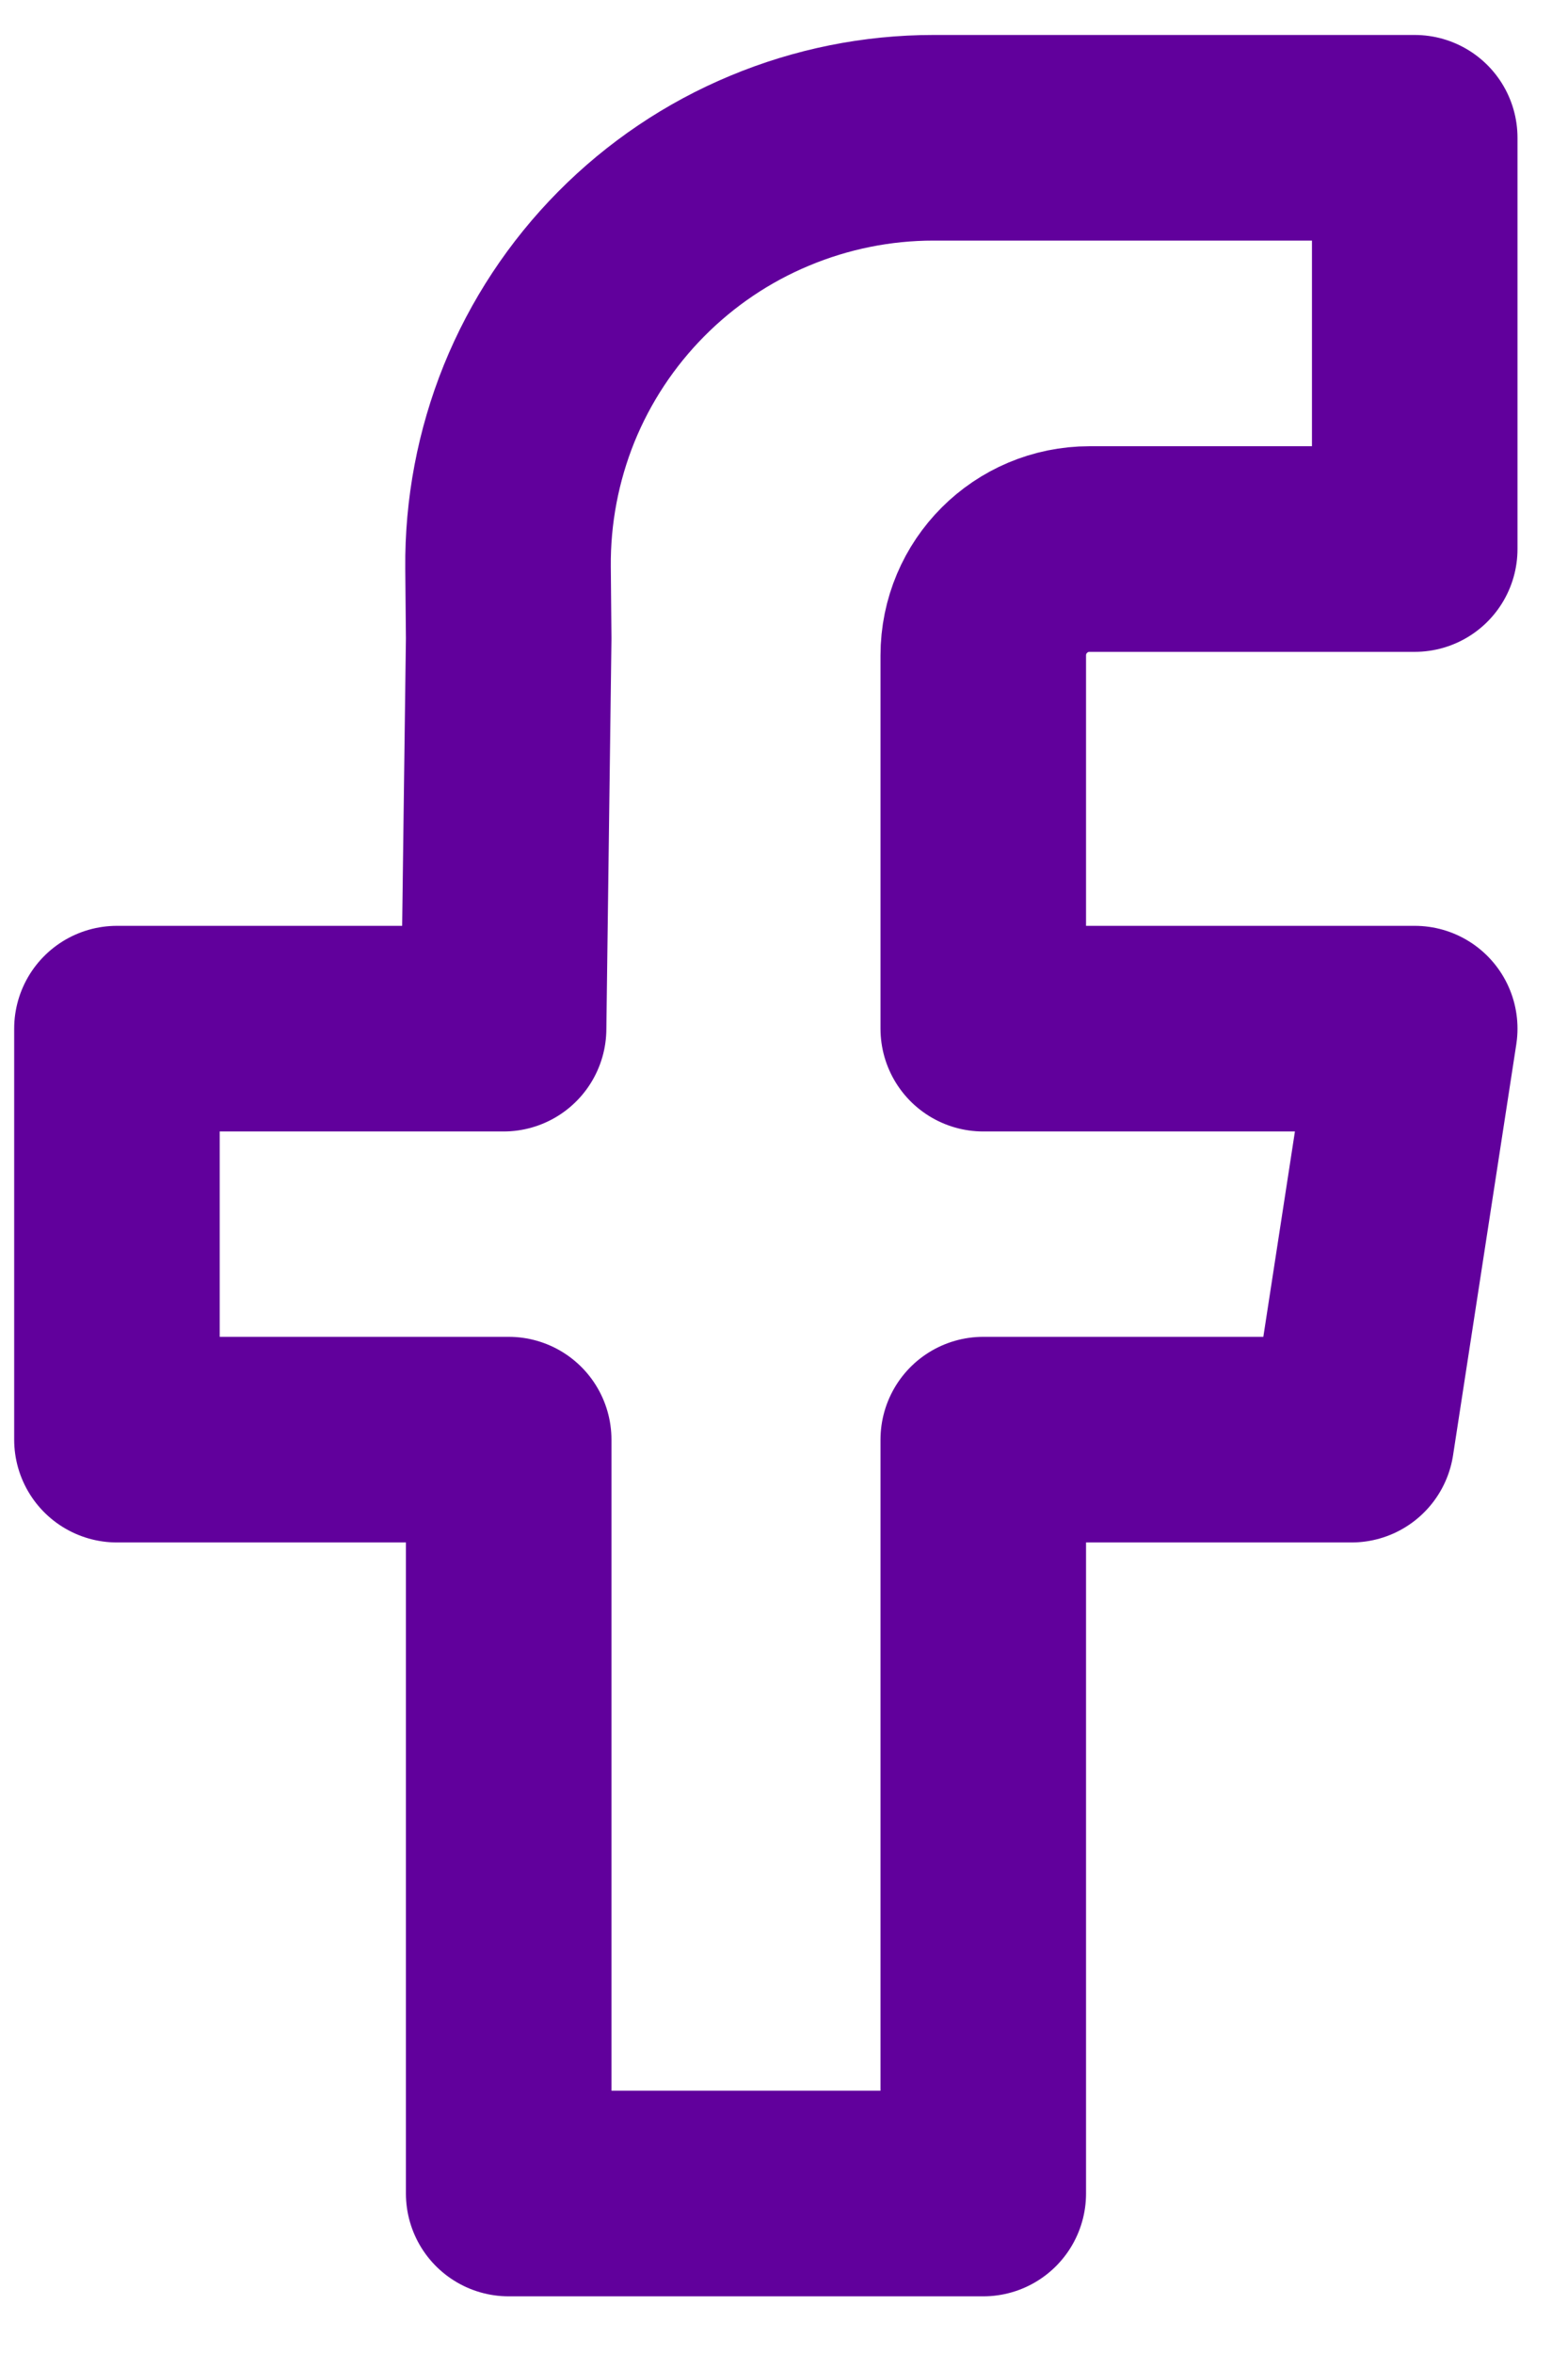 <svg width="12" height="18" viewBox="0 0 12 18" fill="none" xmlns="http://www.w3.org/2000/svg">
<path d="M10.827 4.2H8.339C7.889 4.2 7.525 4.564 7.525 5.014V7.869H10.827L10.343 11.013H7.525V16.78H3.893V11.013H0.895V7.869H3.854L3.893 4.885L3.888 4.343C3.884 3.913 3.965 3.486 4.126 3.087C4.288 2.688 4.527 2.326 4.83 2.02C5.133 1.714 5.493 1.471 5.89 1.306C6.287 1.14 6.713 1.054 7.144 1.054H10.827V4.2Z" stroke="#61009C" stroke-width="1.573" stroke-linejoin="round"/>
</svg>
